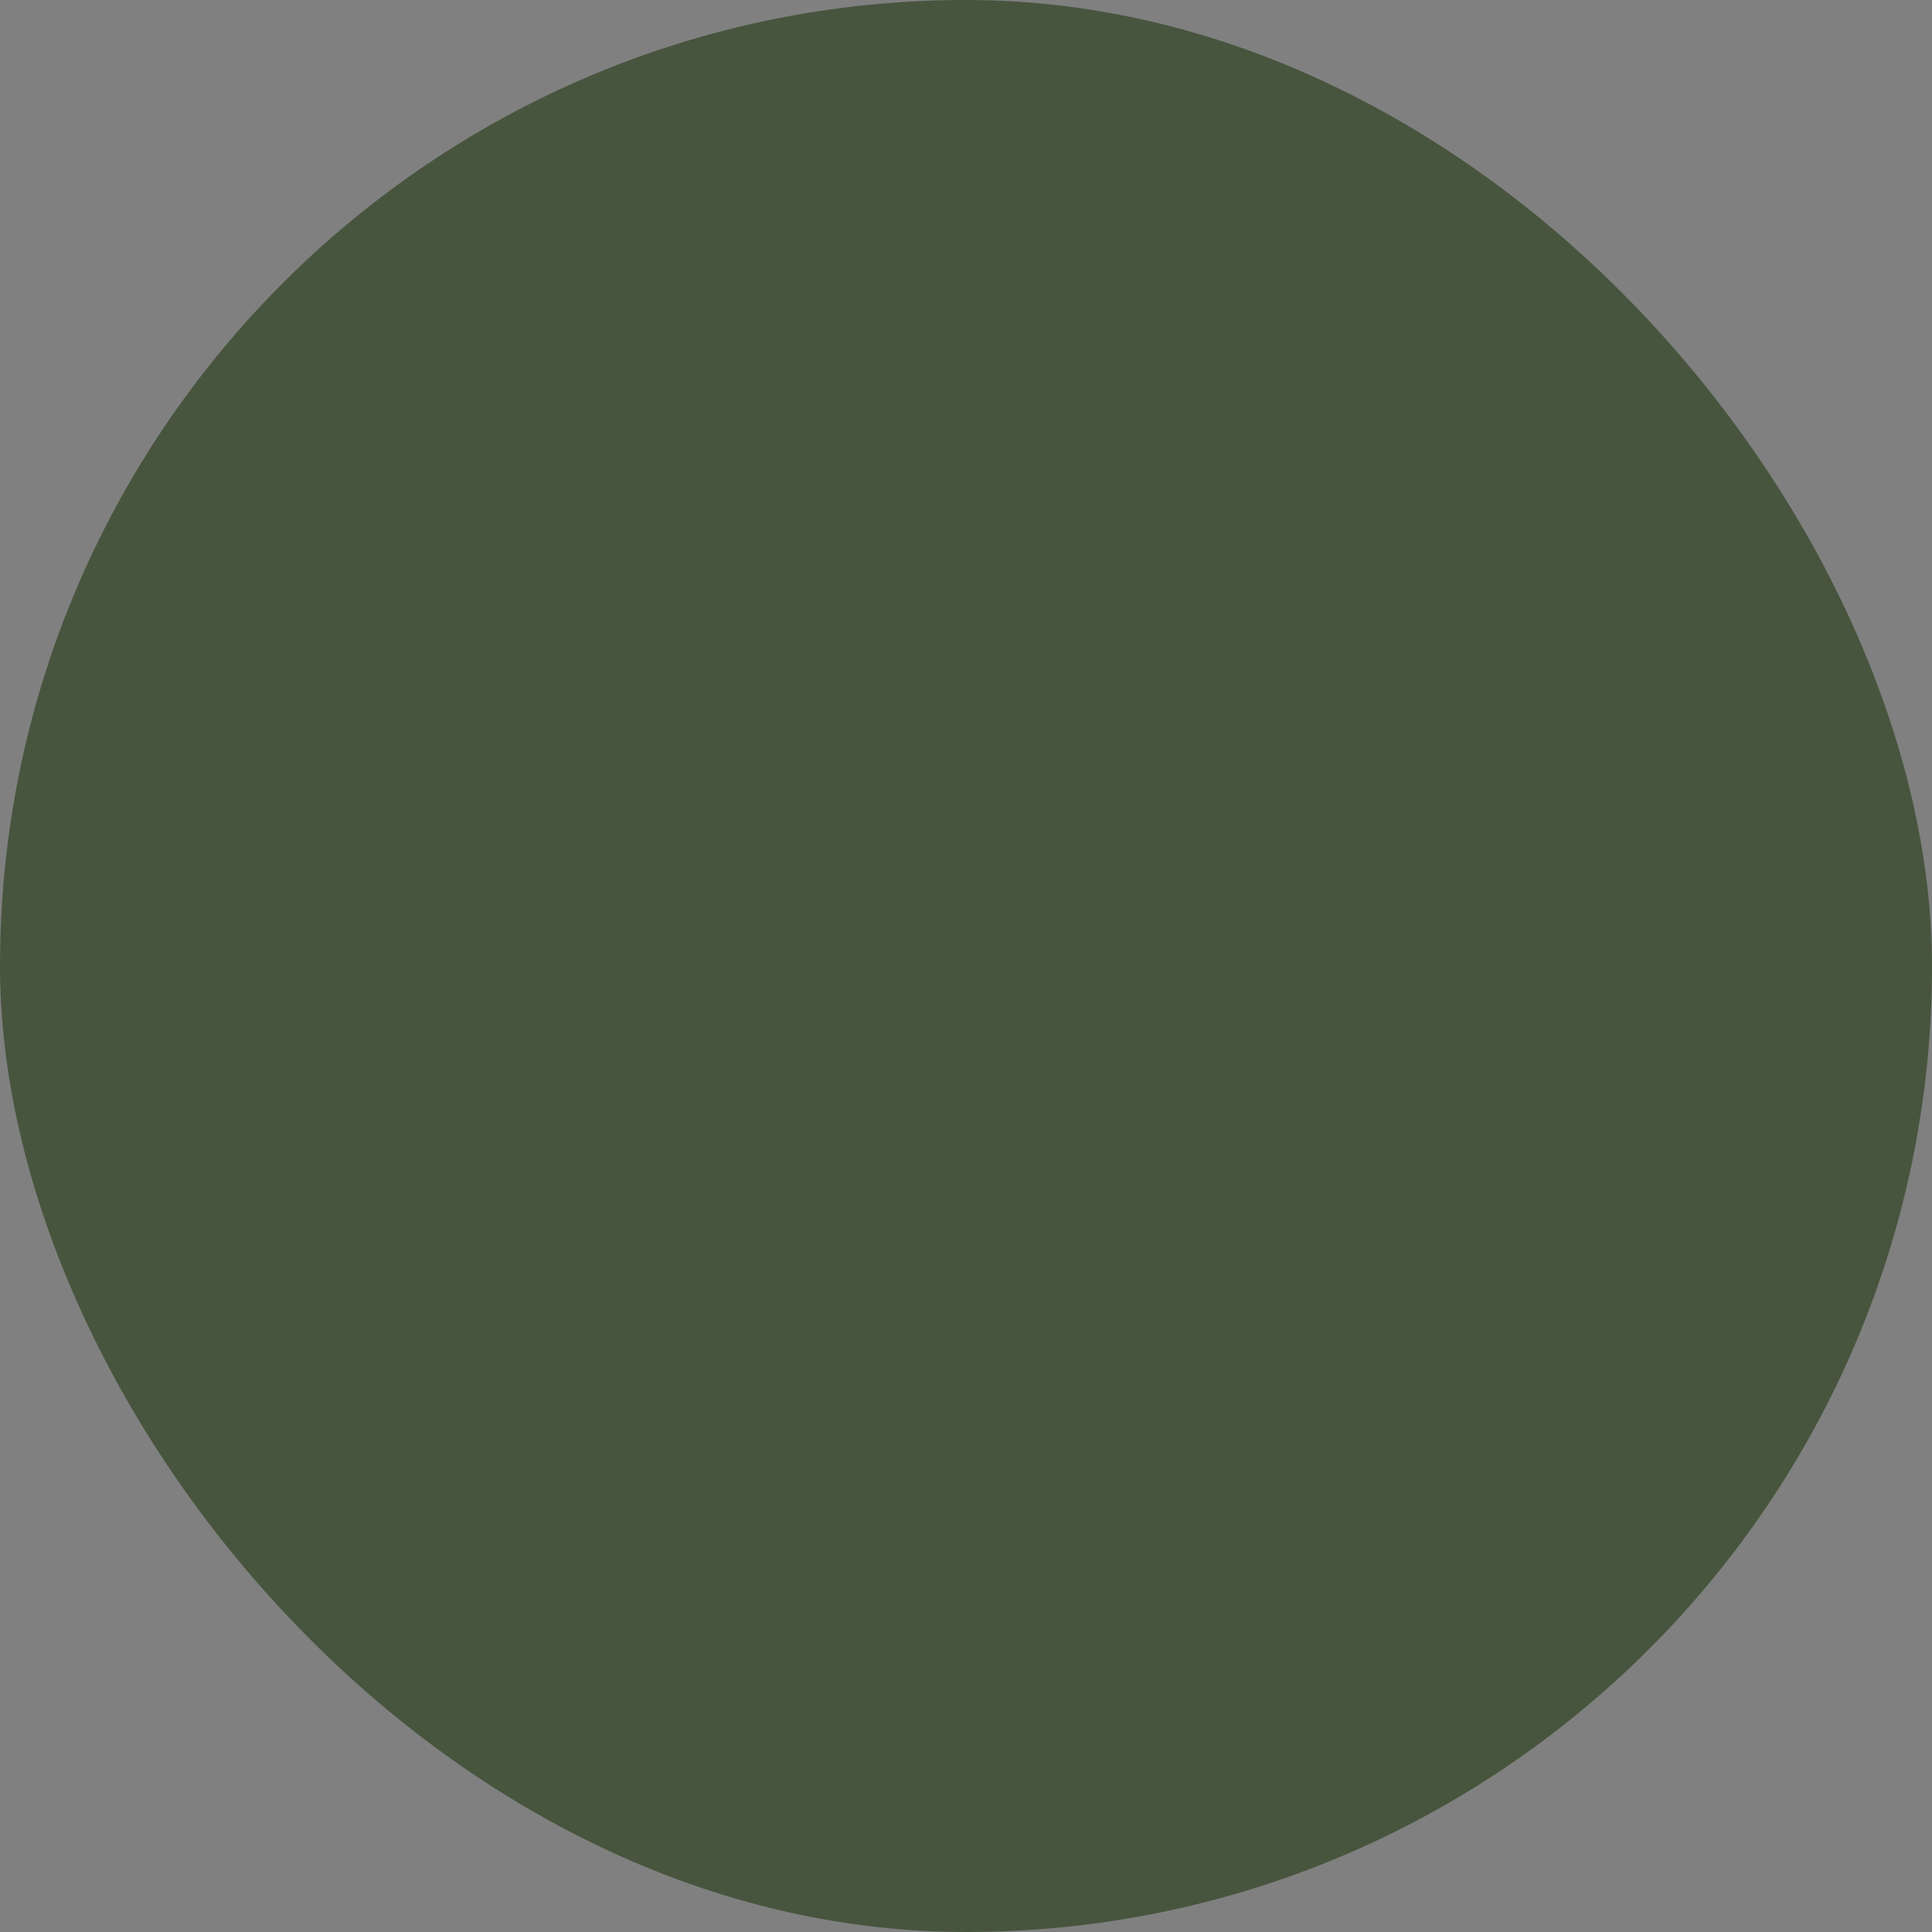 <svg xmlns="http://www.w3.org/2000/svg" viewBox="0 0 100 100" fill-rule="evenodd"><rect x="0" y="0" width="100" height="100" fill="#808080" stroke="none"/><rect x="0" y="0" width="100" height="100" fill="#47553e" rx="50" ry="50"></rect><g class="t-group-origins" style="transform-origin:center;transform:scale(0.78);"><path d="M83.56 39.56A1.5 1.5 0 0 0 82.5 37H67l12.53-24.12a1.5 1.5 0 0 0-2.66-1.38L63.61 37H41.75A18.87 18.87 0 0 0 9.39 25.1h-.06s0 .06-.06.09A18.81 18.81 0 0 0 9 51a1.36 1.36 0 0 0 .95 1 18.82 18.82 0 0 0 25 .85L51 68.92V94H37.5a1.5 1.5 0 0 0 0 3h31a1.5 1.5 0 0 0 0-3H54V69.12ZM24 22.45A15.91 15.91 0 0 1 38.75 37H24Zm-3 .07v12.16l-8.44-8.44A15.83 15.83 0 0 1 21 22.52ZM7 38.3a15.82 15.82 0 0 1 3.48-9.9l10 10-9.91 9.92A15.82 15.82 0 0 1 7 38.3Zm15.91 15.91a15.83 15.83 0 0 1-10.24-3.75l9.93-9.93 10.21 10.2a15.85 15.85 0 0 1-9.9 3.48ZM52.84 66a1.49 1.49 0 0 0-.34 0h-.16l-26-26h52.54Z" stroke-width="1" stroke="#ffffff" fill="#ffffff" stroke-width-old="0"></path></g></svg>
